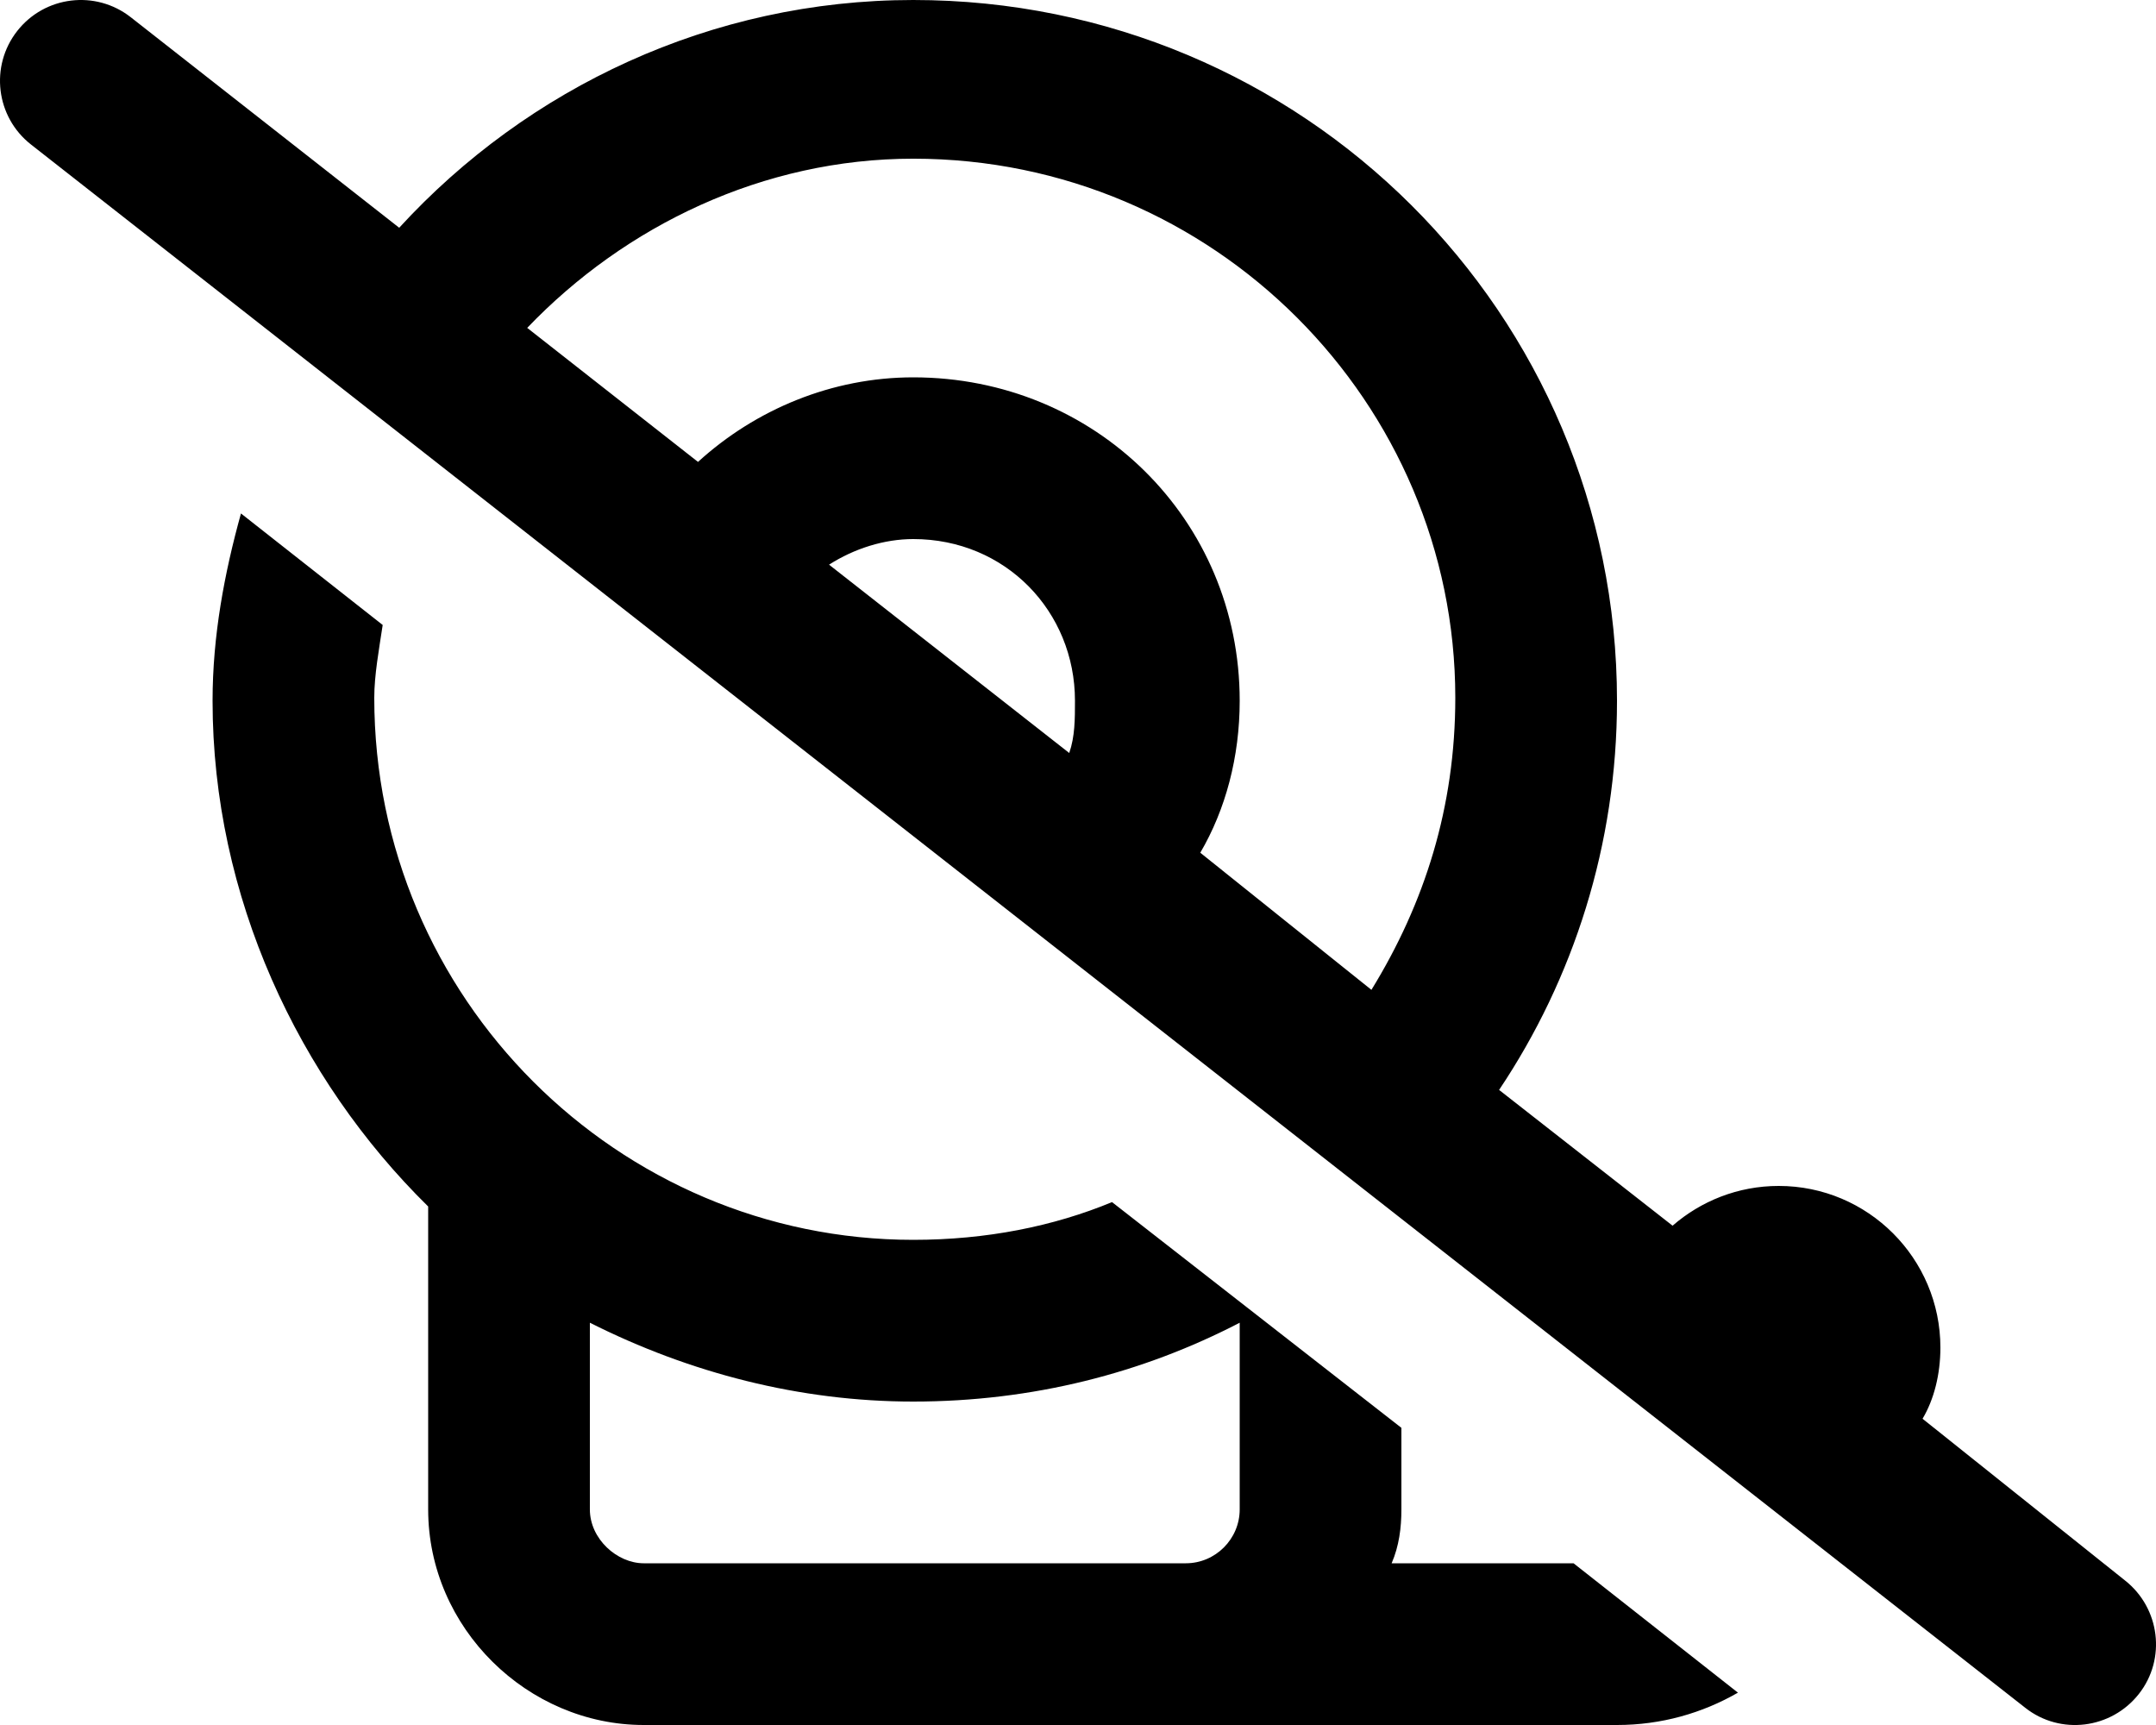 <svg xmlns="http://www.w3.org/2000/svg" viewBox="0 0 640 512"><!--! Font Awesome Pro 6.1.2 by @fontawesome - https://fontawesome.com License - https://fontawesome.com/license (Commercial License) Copyright 2022 Fonticons, Inc. --><path d="M118.5 67.6C156.6 26.05 211.2 0 271.1 0C386.9 0 480 93.12 480 208C480 250.7 467.1 290.5 445 323.5L496.5 363.8C504.9 356.5 515.9 352 528 352C554.5 352 576 373.5 576 400C576 407.9 574.1 415.4 570.7 421.1L630.8 469.1C641.2 477.3 643.1 492.4 634.9 502.8C626.7 513.2 611.6 515.1 601.2 506.9L9.196 42.89C-1.236 34.71-3.065 19.63 5.112 9.196C13.29-1.236 28.37-3.065 38.81 5.112L118.5 67.6zM156.5 97.32L207.2 137.1C224.3 121.5 247 112 271.1 112C325 112 368 154.1 368 208C368 224.7 363.8 240.3 356.3 253.1L407.1 293.8C422.9 268.1 432 239.6 432 207.1C432 119.6 360.4 47.1 271.1 47.1C226.6 47.1 185.6 66.93 156.5 97.32V97.32zM317.4 223.5C319.1 218.6 319.1 213.4 319.1 208C319.1 181.5 298.5 160 271.1 160C262.5 160 253.6 162.8 246.1 167.6L317.4 223.5zM416 423.8V448C416 453.5 415.3 458.9 413.1 464H467.1L515.9 502.4C505.3 508.5 493.1 512 480 512H191.1C156.7 512 127.1 483.3 127.1 448V358.1C88.55 320.2 63.1 266.1 63.1 208C63.1 188.7 66.62 170.1 71.53 152.4L113.6 185.5C112.5 192.8 111.1 200.4 111.1 207.1C111.1 296.4 183.6 368 271.1 368C292.8 368 312.7 364 330.1 356.8L416 423.8zM352 464C360.8 464 368 456.8 368 448V392.6C339.3 407.5 306.6 416 271.1 416C237.4 416 204.7 407.5 175.1 392.6V448C175.1 456.8 183.2 464 191.1 464H352z"/></svg>